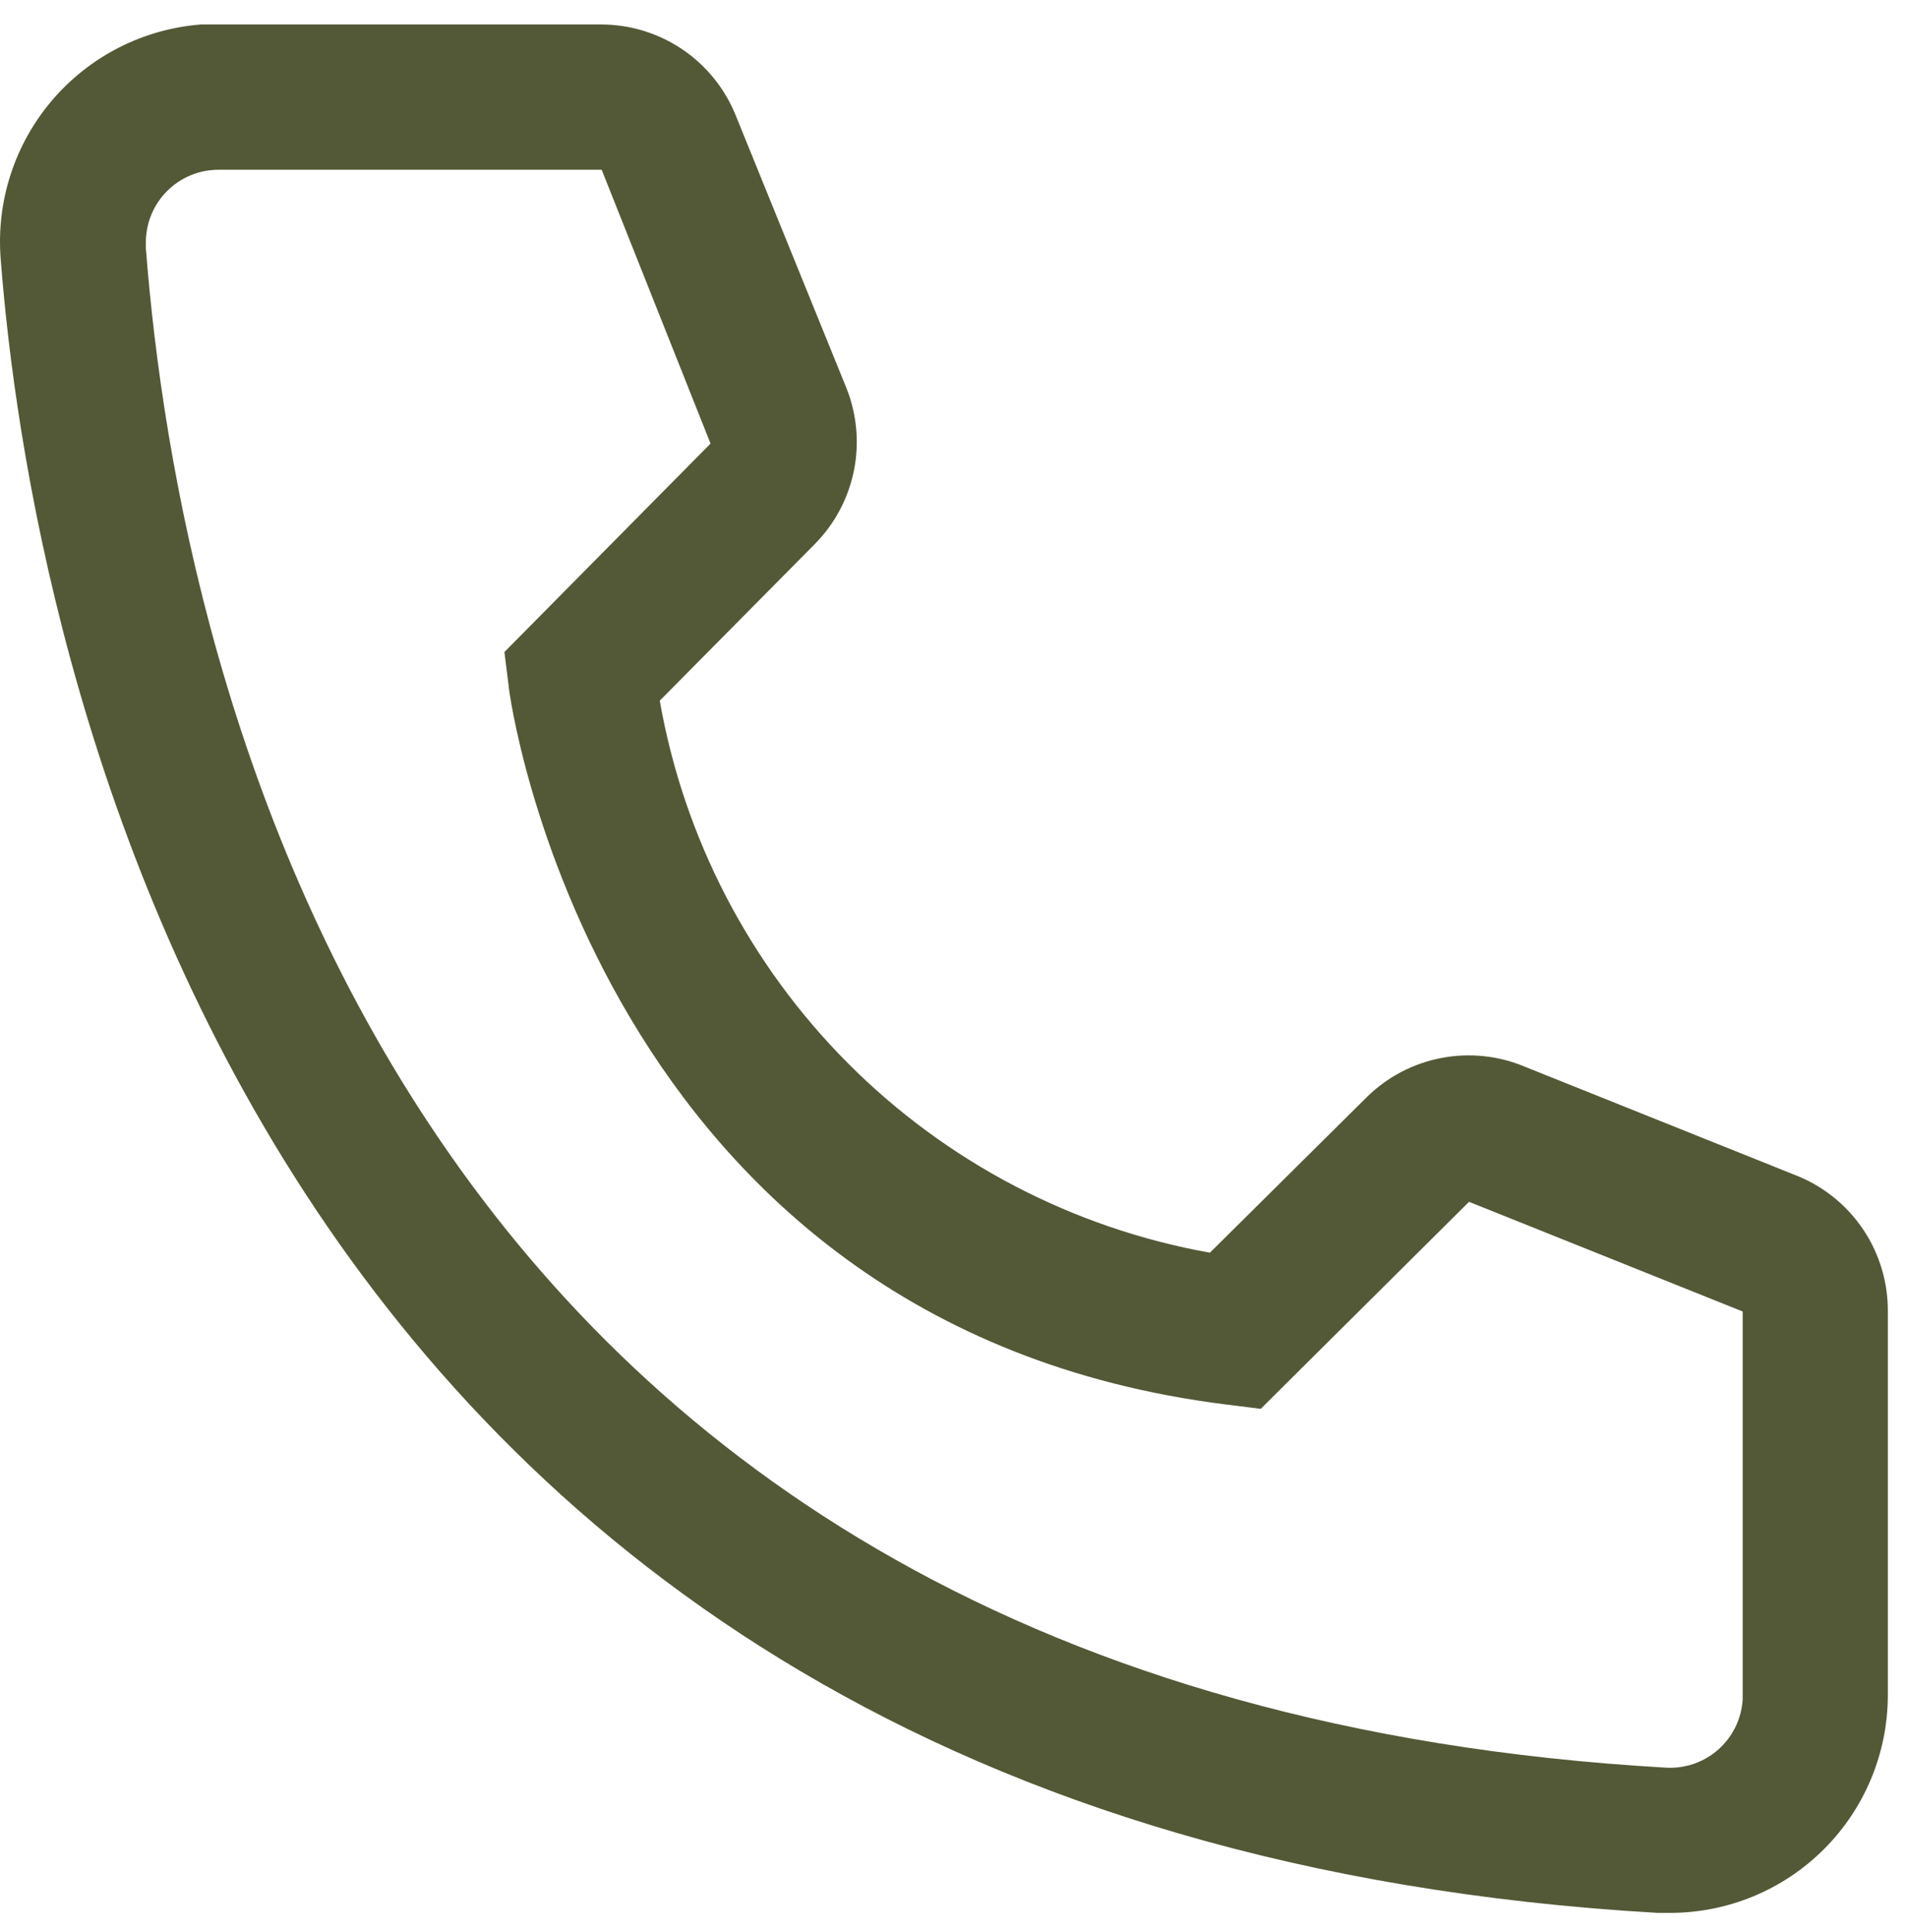 <svg xmlns="http://www.w3.org/2000/svg" fill="none" viewBox="0 0 77 78" height="78" width="77">
<path fill="#535936" d="M67.434 77.214H66.936C9.348 73.901 1.171 25.293 0.028 10.458C-0.064 9.304 0.072 8.144 0.429 7.044C0.786 5.943 1.356 4.924 2.108 4.044C2.859 3.164 3.777 2.442 4.808 1.917C5.839 1.393 6.963 1.077 8.117 0.988H24.265C25.439 0.987 26.586 1.339 27.558 1.997C28.53 2.656 29.282 3.591 29.716 4.682L34.17 15.647C34.599 16.713 34.706 17.881 34.477 19.007C34.247 20.133 33.693 21.167 32.881 21.98L26.639 28.283C27.614 33.826 30.267 38.936 34.24 42.921C38.214 46.906 43.315 49.575 48.853 50.565L55.213 44.261C56.038 43.458 57.081 42.916 58.212 42.703C59.343 42.489 60.511 42.613 61.572 43.059L72.621 47.486C73.695 47.934 74.612 48.692 75.254 49.663C75.896 50.635 76.234 51.775 76.226 52.939V68.419C76.226 70.752 75.3 72.989 73.651 74.638C72.002 76.288 69.766 77.214 67.434 77.214ZM8.82 6.852C8.043 6.852 7.297 7.161 6.748 7.711C6.198 8.26 5.889 9.006 5.889 9.784V10.018C7.237 27.374 15.883 68.419 67.258 71.351C67.643 71.375 68.029 71.322 68.394 71.196C68.758 71.071 69.095 70.874 69.383 70.618C69.672 70.362 69.907 70.052 70.076 69.704C70.244 69.357 70.342 68.98 70.365 68.595V52.939L59.316 48.512L50.905 56.868L49.498 56.692C24.001 53.496 20.543 27.99 20.543 27.726L20.367 26.319L28.69 17.905L24.294 6.852H8.82Z"></path>
</svg>
